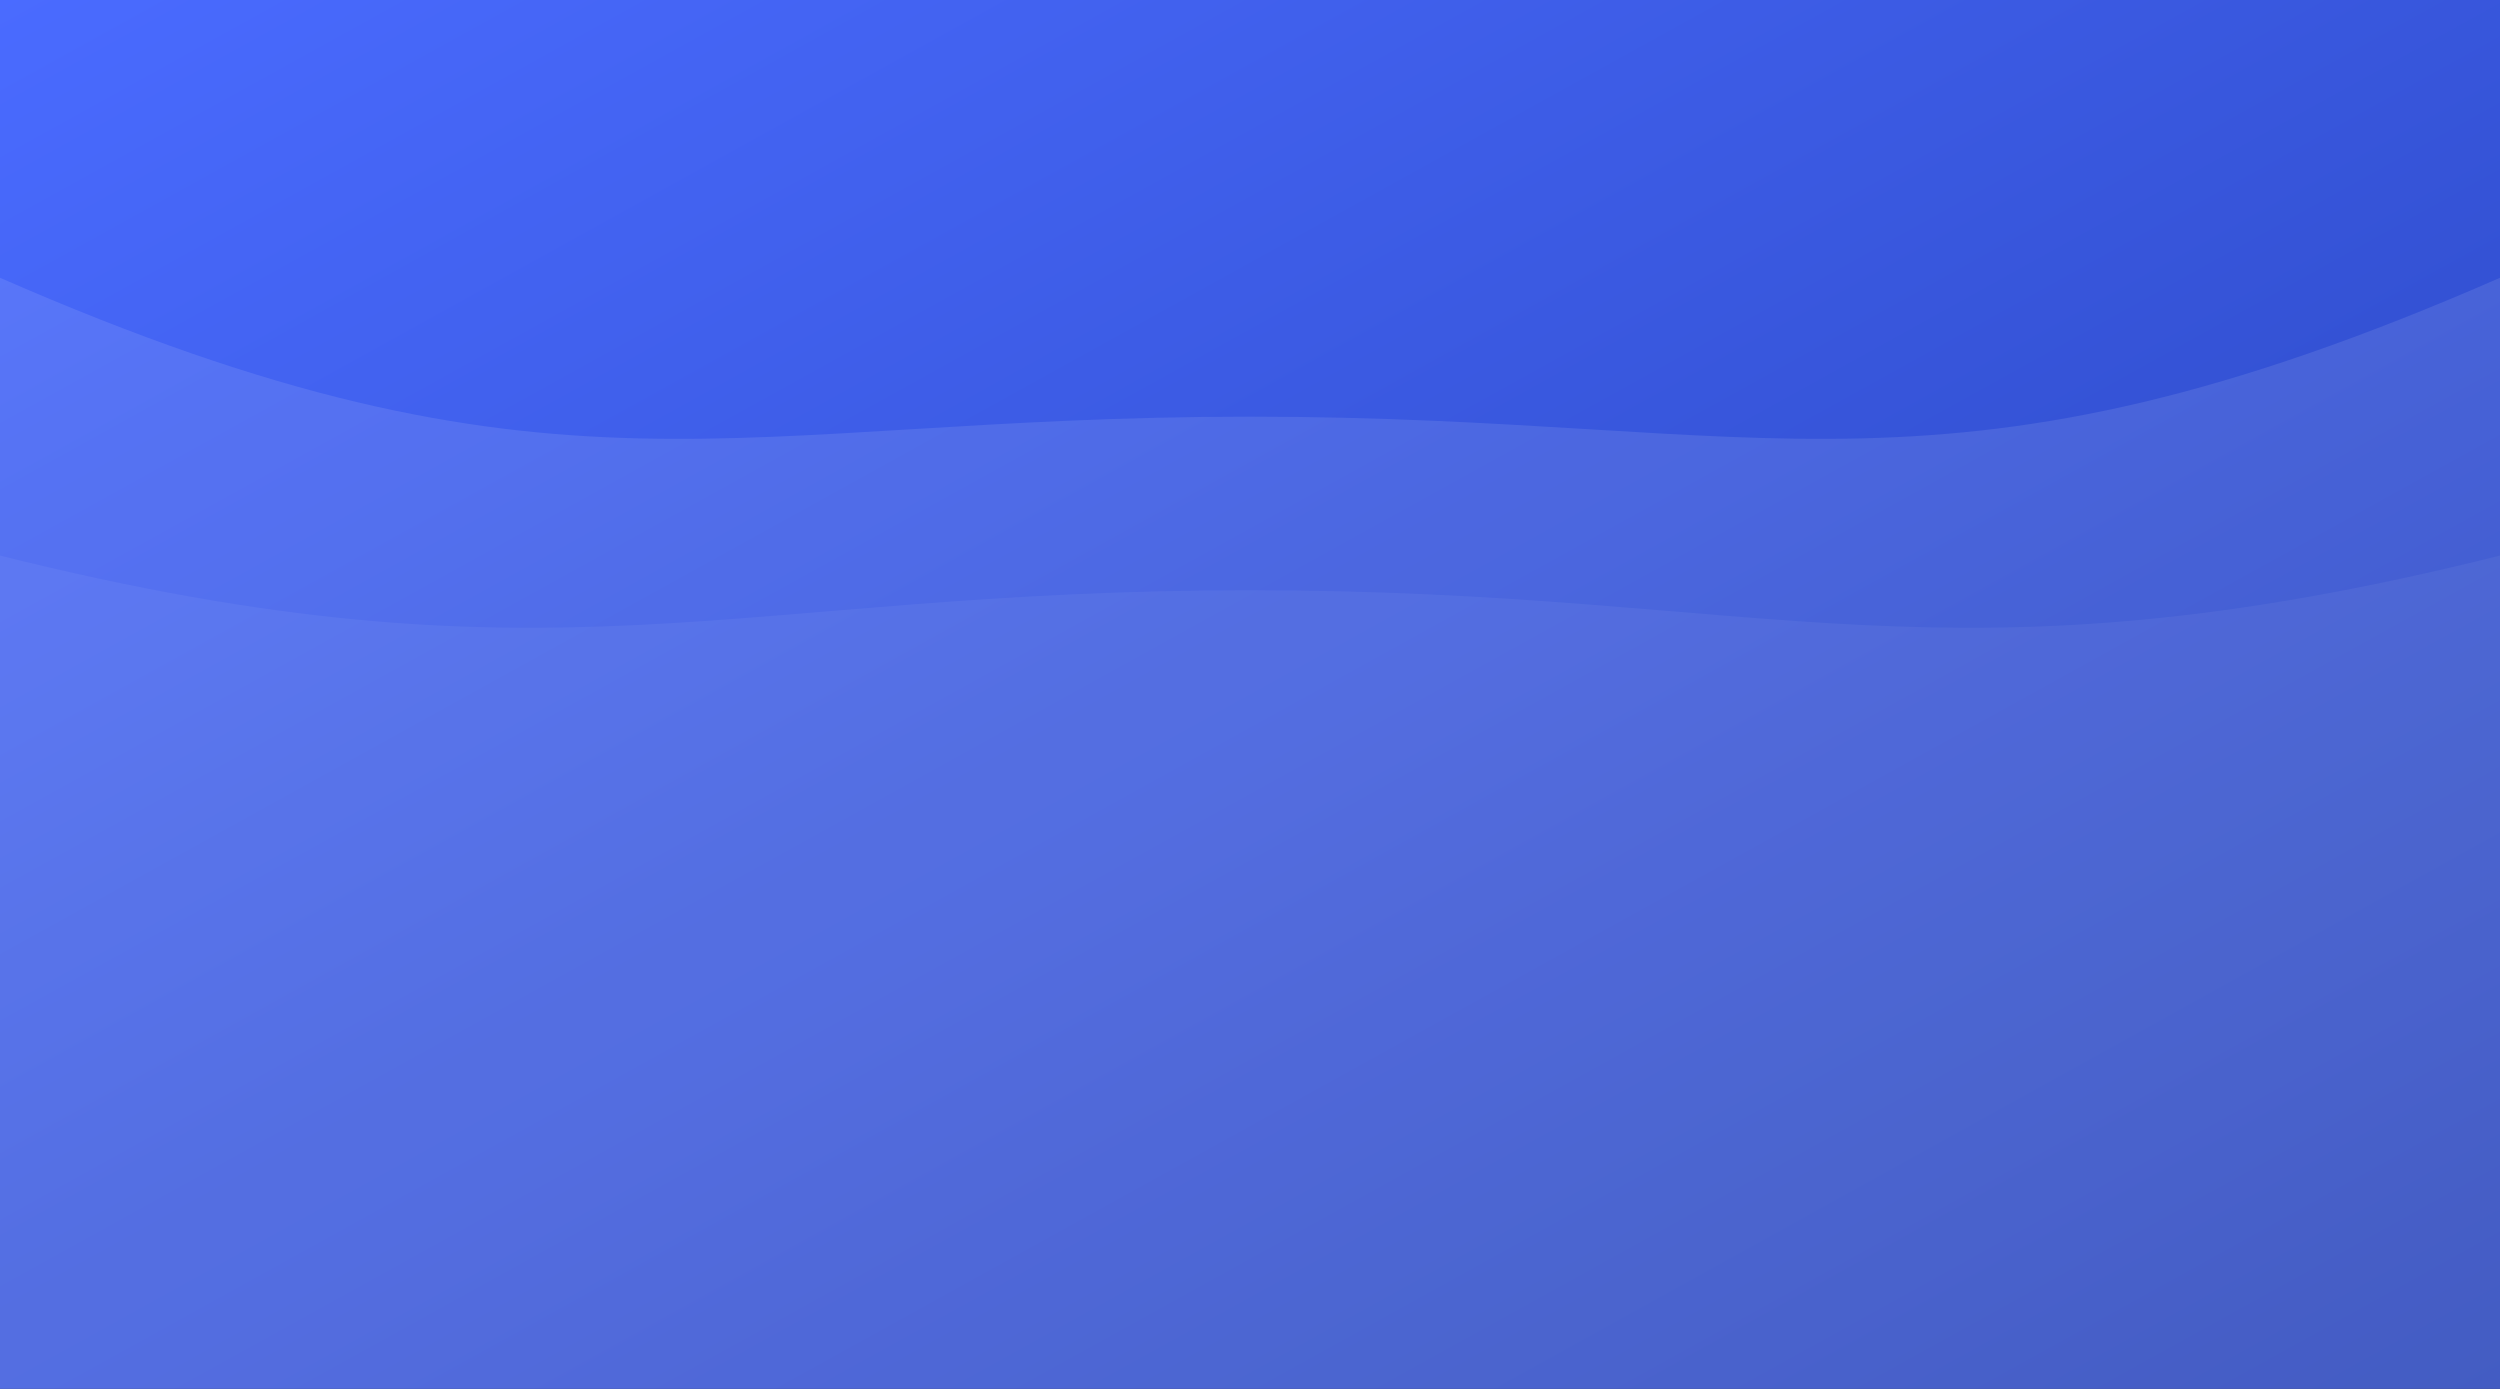 <svg xmlns="http://www.w3.org/2000/svg" width="1440" height="800" viewBox="0 0 1440 800">
  <rect x="0" y="0" width="1440" height="800" fill="#333333" stroke="none"/>
  <defs>
    <linearGradient id="gradient" x1="0%" y1="0%" x2="100%" y2="100%">
      <stop offset="0%" stop-color="#4a6bff" />
      <stop offset="100%" stop-color="#2541b8" />
    </linearGradient>
  </defs>
  <rect width="100%" height="100%" fill="url(#gradient)" />
  <path d="M0,160 C320,300 420,240 720,240 C1020,240 1120,300 1440,160 L1440,800 L0,800 Z" fill="#ffffff" opacity="0.1" />
  <path d="M0,320 C320,400 420,340 720,340 C1020,340 1120,400 1440,320 L1440,800 L0,800 Z" fill="#ffffff" opacity="0.05" />
</svg>